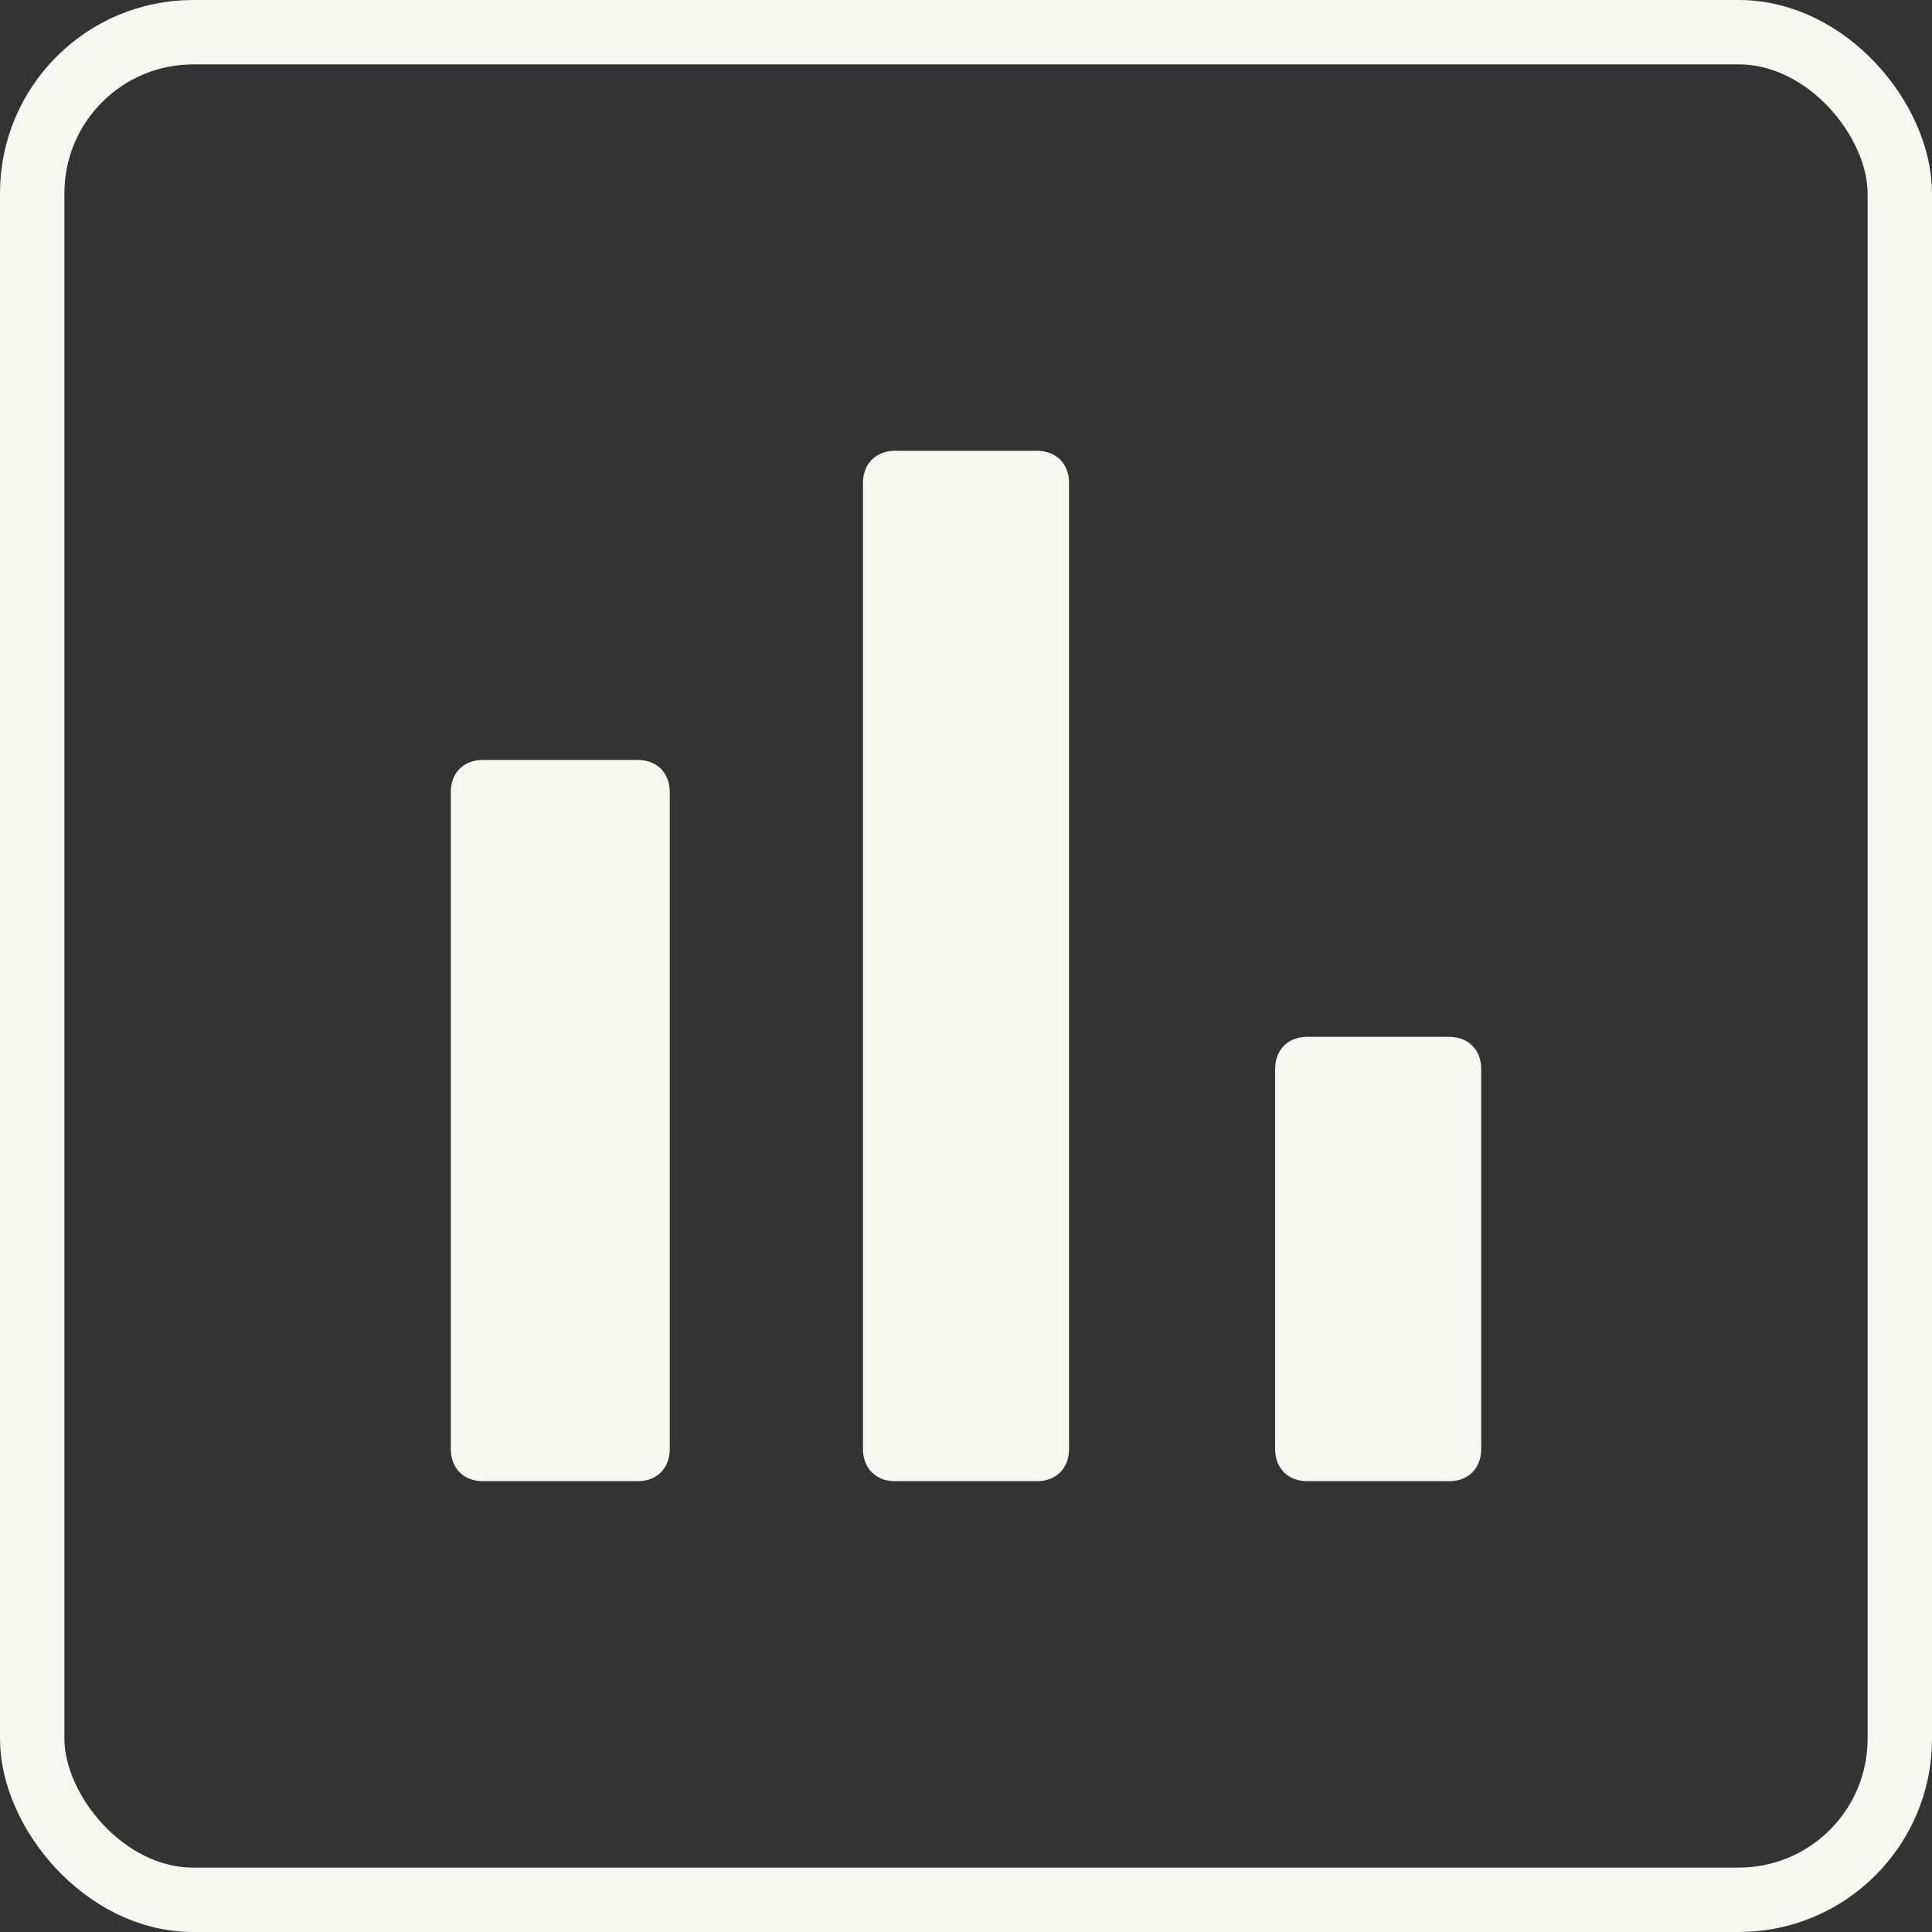 <?xml version="1.0" encoding="UTF-8"?>
<svg id="Layer_1" data-name="Layer 1" xmlns="http://www.w3.org/2000/svg" version="1.1" viewBox="0 0 30 30">
  <rect x="0" y="0" width="30" height="30" fill="#333333" stroke="none"/>
  <defs>
    <style>
      .cls-1 {
        fill: #f7f7f1;
        stroke-width: 0px;
      }

      .cls-2 {
        fill: none;
        stroke: #f7f7f1;
      }
    </style>
  </defs>
  <rect class="cls-2" x=".5" y=".5" width="29" height="29" rx="2.5" ry="2.5"/>
  <path class="cls-1" d="M7,12.3c0-.3.2-.5.5-.5h2.4c.3,0,.5.2.5.5v10.2c0,.3-.2.5-.5.5h-2.4c-.3,0-.5-.2-.5-.5v-10.2ZM13.4,7.5c0-.3.2-.5.5-.5h2.2c.3,0,.5.2.5.5v15c0,.3-.2.5-.5.5h-2.2c-.3,0-.5-.2-.5-.5V7.5ZM19.8,16.6c0-.3.2-.5.5-.5h2.2c.3,0,.5.2.5.5v5.9c0,.3-.2.5-.5.5h-2.2c-.3,0-.5-.2-.5-.5v-5.9Z"/>
</svg>